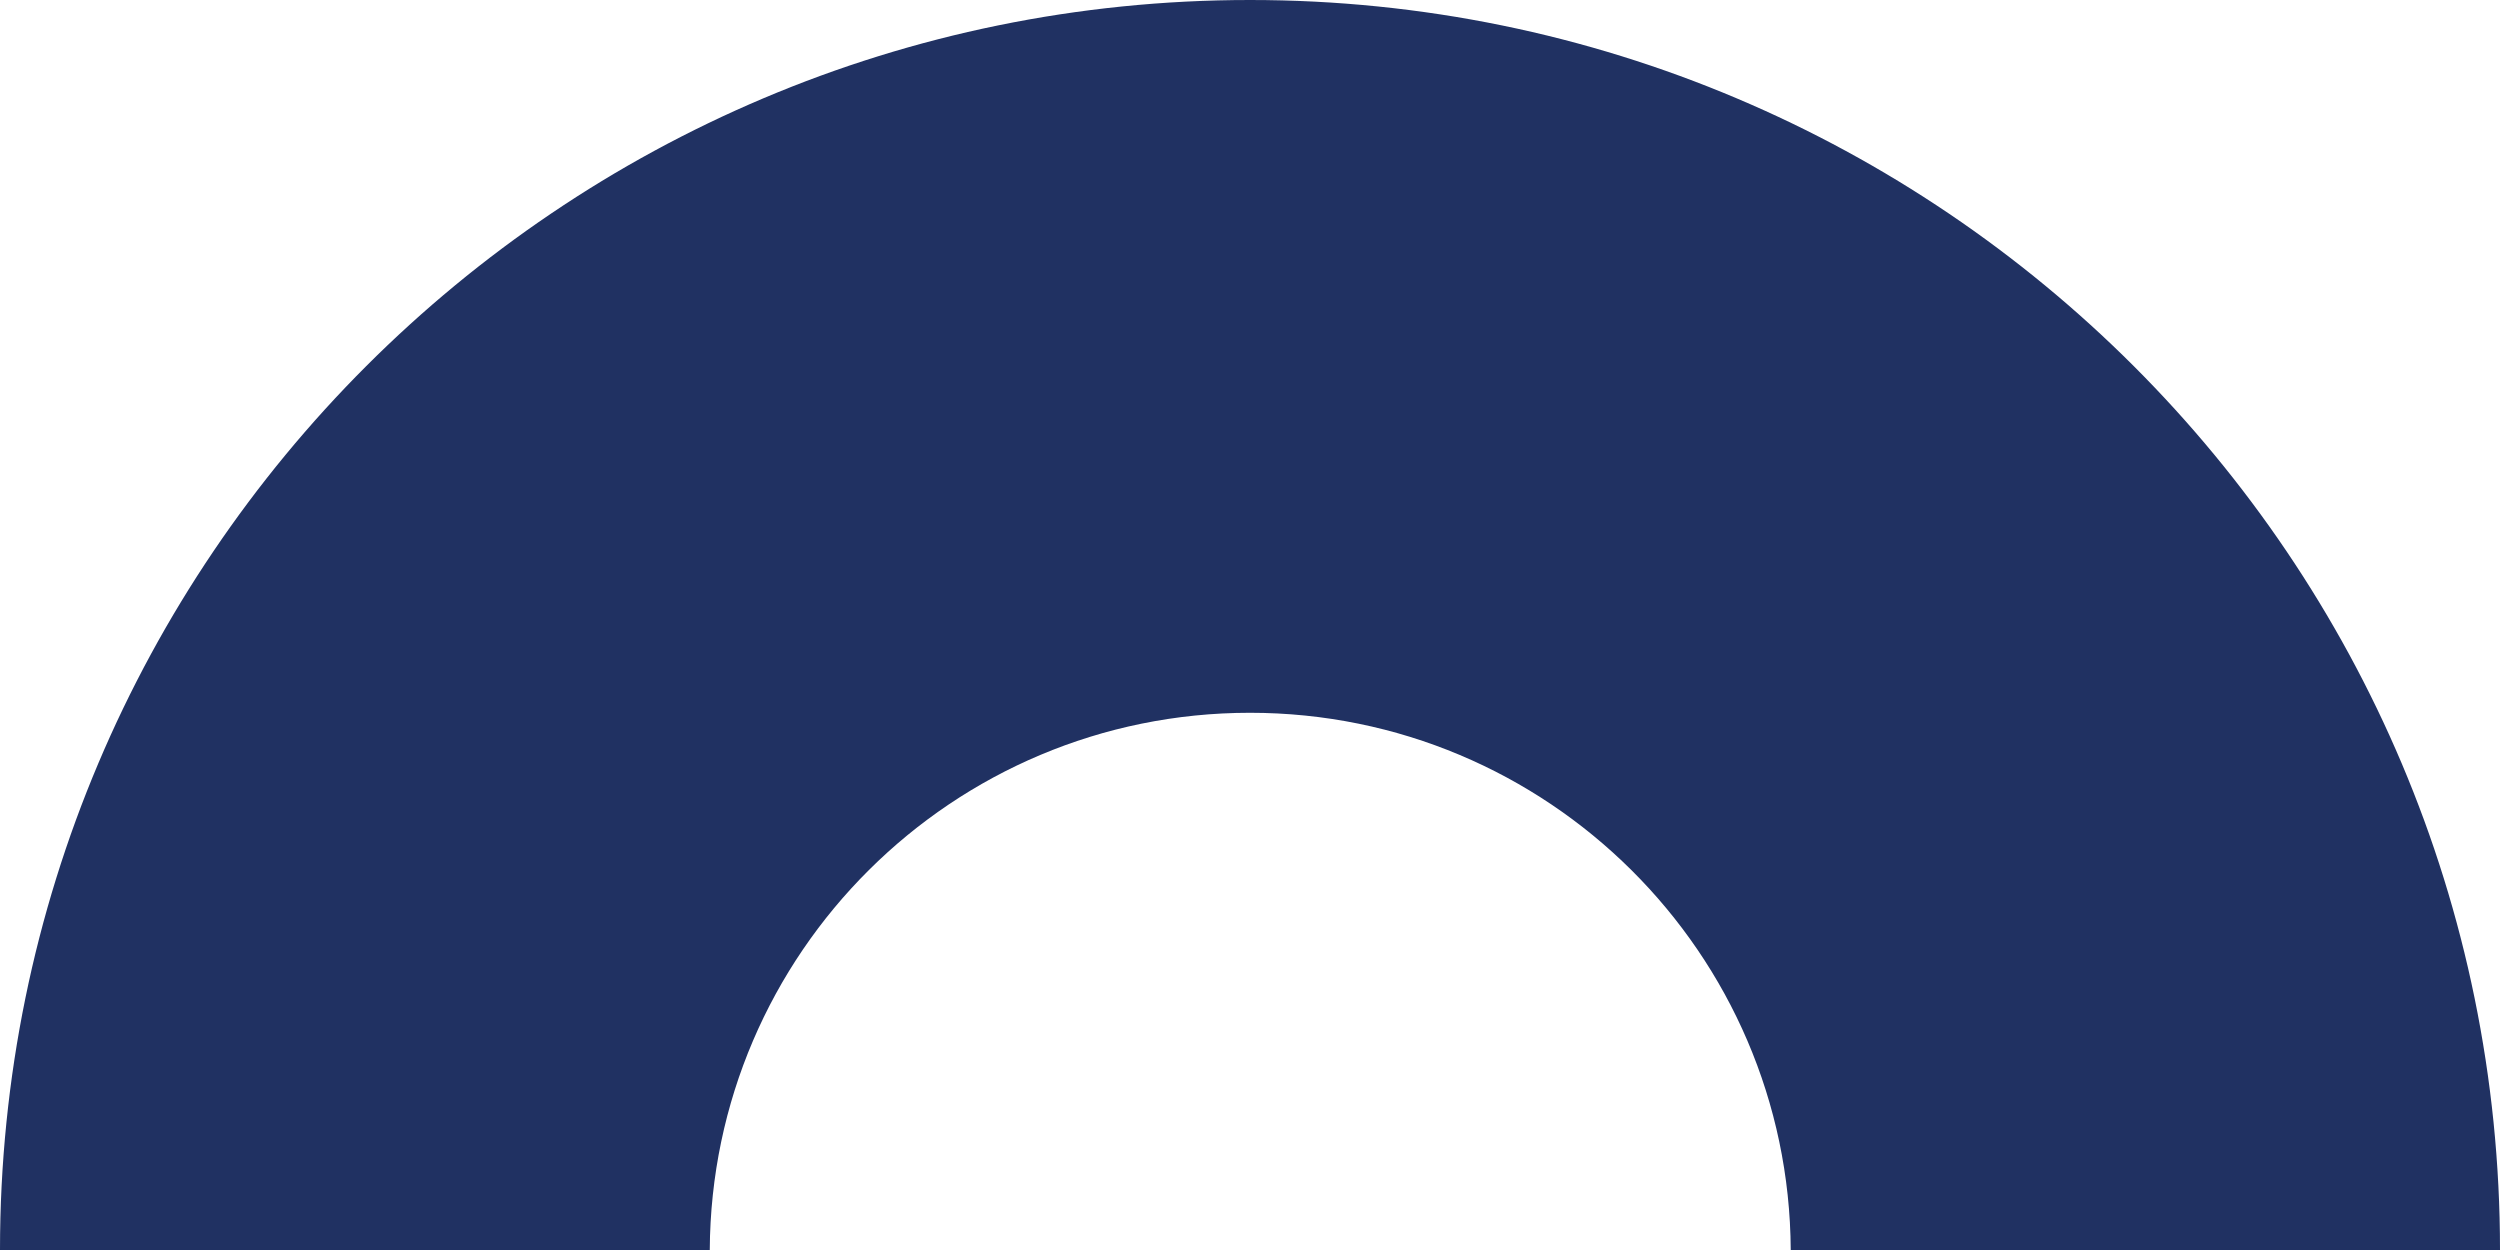 <?xml version="1.0" encoding="UTF-8" standalone="no"?><svg xmlns="http://www.w3.org/2000/svg" xmlns:xlink="http://www.w3.org/1999/xlink" fill="#000000" height="249.2" preserveAspectRatio="xMidYMid meet" version="1" viewBox="0.0 0.0 498.4 249.2" width="498.4" zoomAndPan="magnify"><g id="change1_1"><path d="M141.5,249.2H0C0,111.6,111.6,0,249.2,0s249.2,111.6,249.2,249.2H357c-0.3-59.2-48.5-107.1-107.8-107.1 S141.8,190,141.5,249.2z" fill="#203162"/></g></svg>